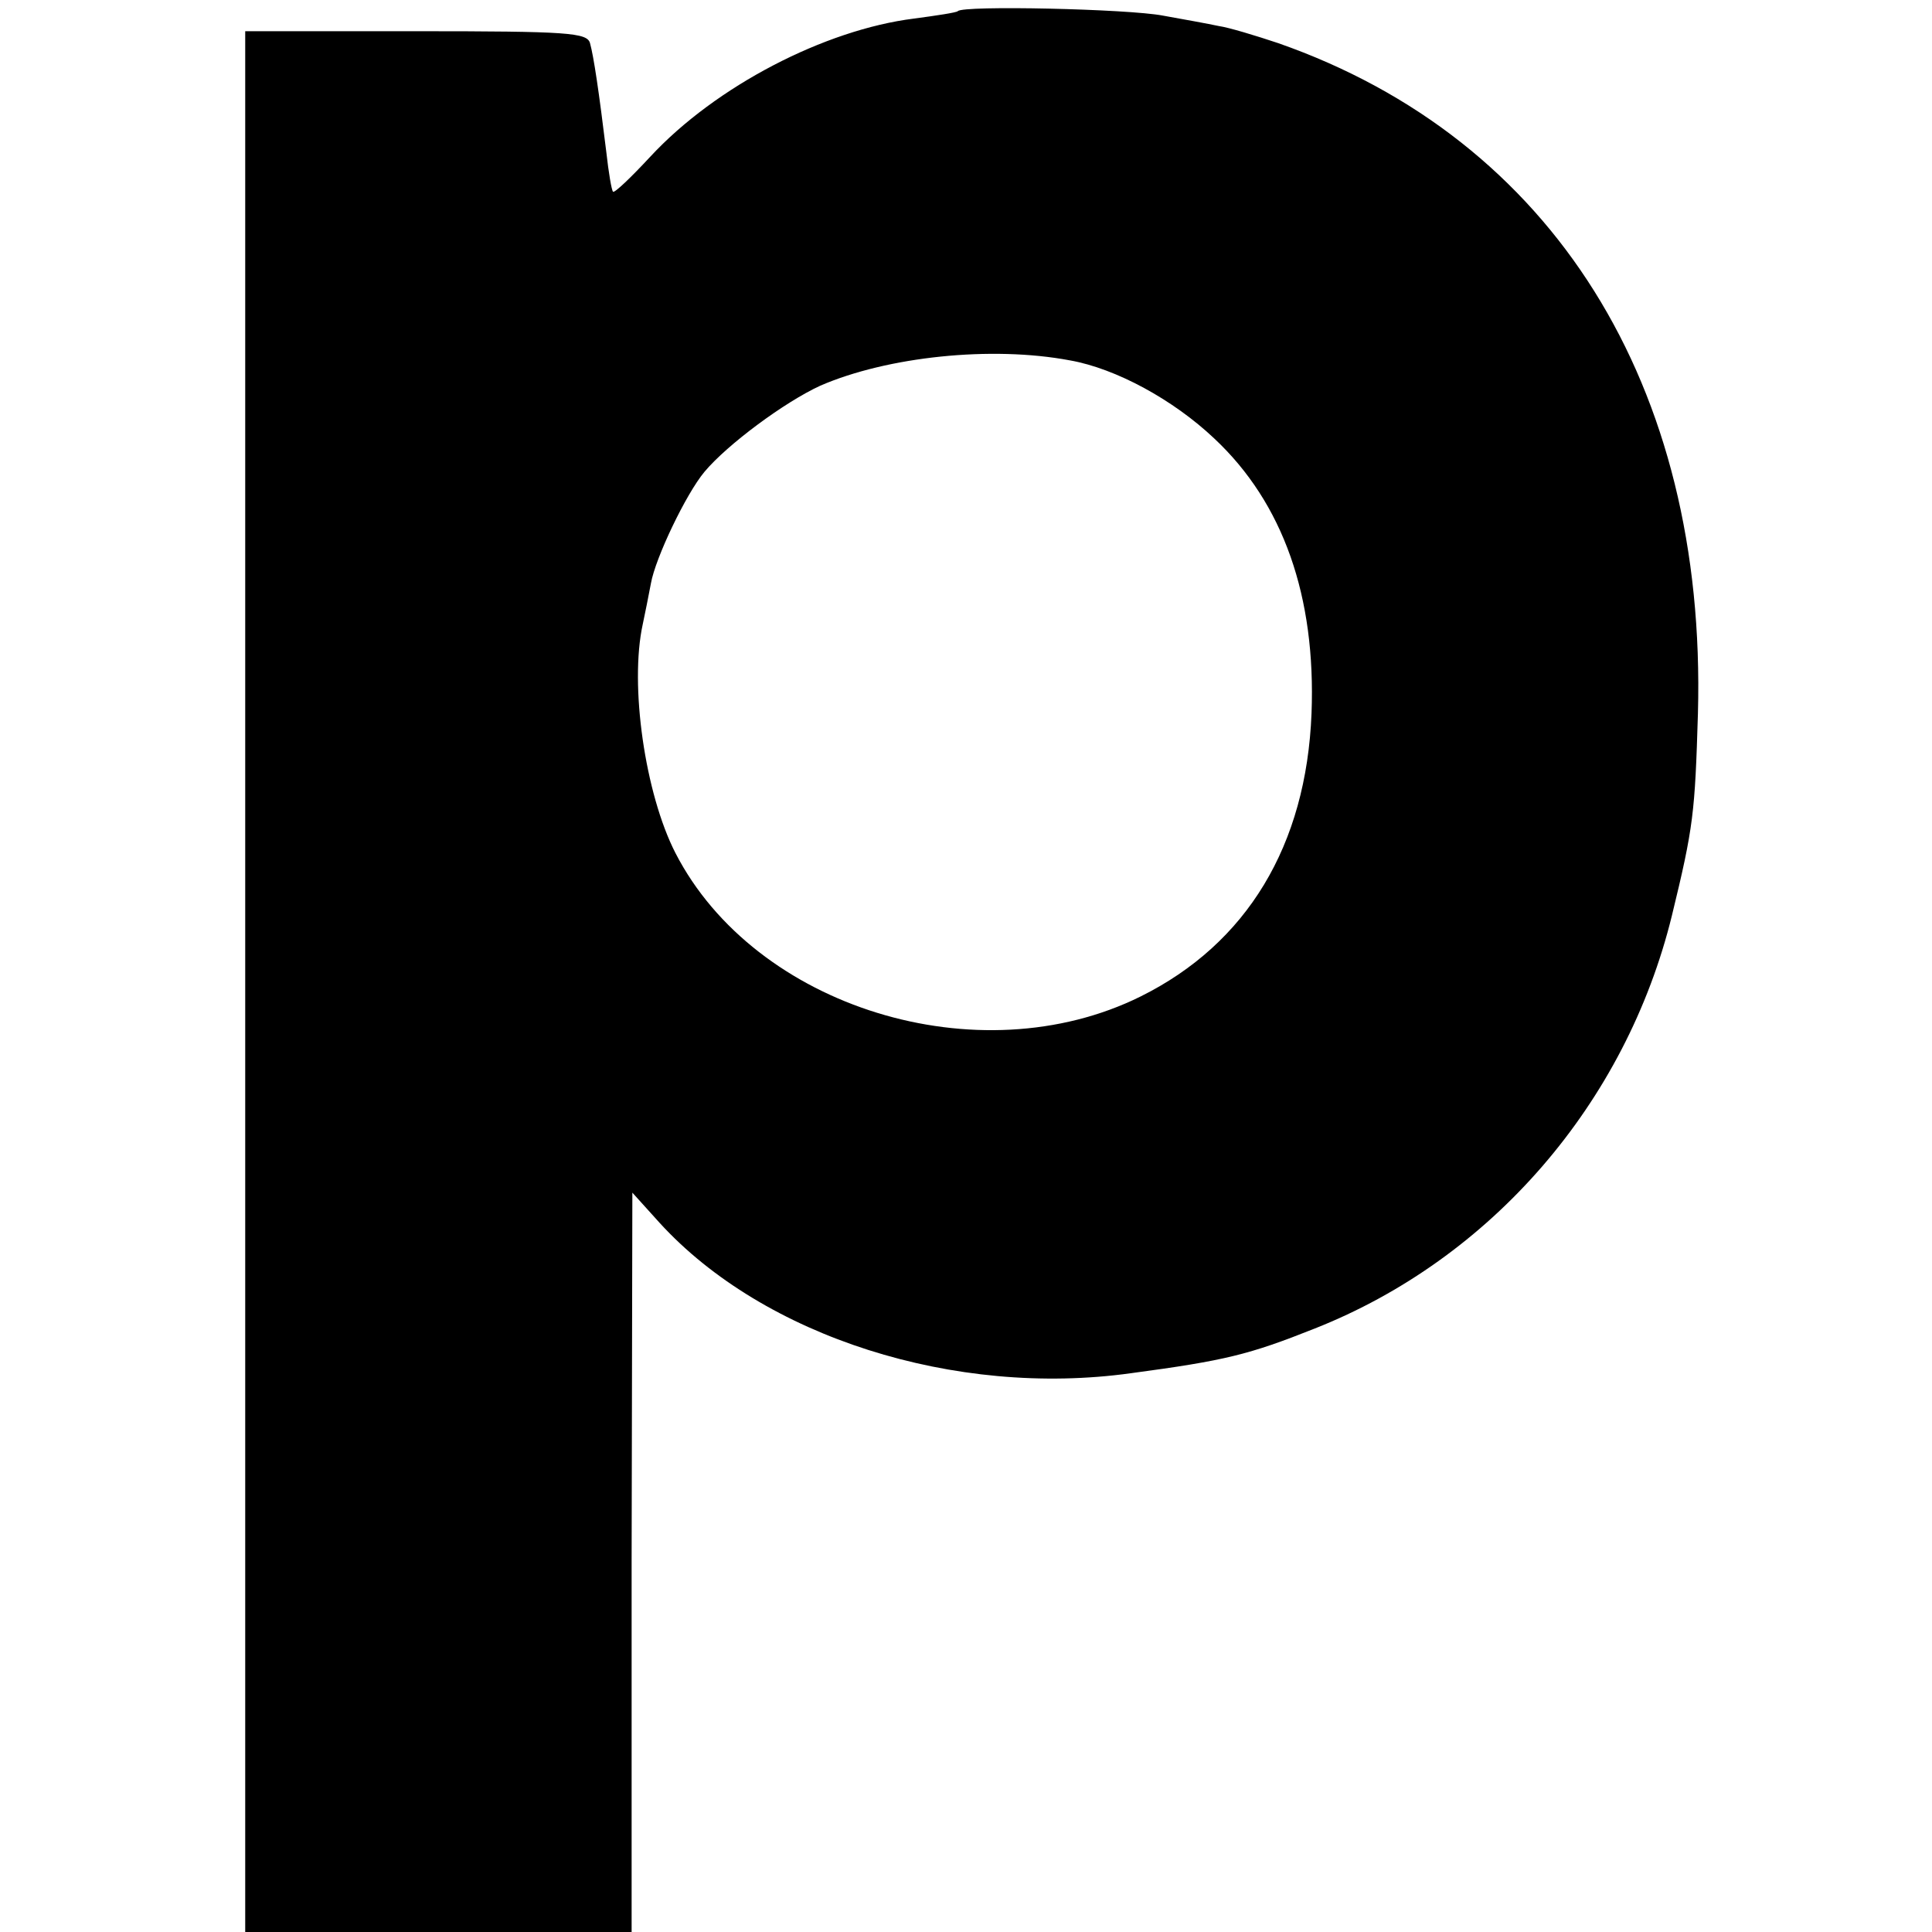 <?xml version="1.0" standalone="no"?>
<!DOCTYPE svg PUBLIC "-//W3C//DTD SVG 20010904//EN"
 "http://www.w3.org/TR/2001/REC-SVG-20010904/DTD/svg10.dtd">
<svg version="1.0" xmlns="http://www.w3.org/2000/svg"
 width="260pt" height="260pt" viewBox="0 0 260 260"
 preserveAspectRatio="xMidYMid meet">
<g transform="translate(0,260) scale(0.1,-0.1)"
fill="#000000" stroke="none">
<path d="M1289 2585 c-2 -2 -29 -6 -59 -10 -120 -15 -267 -91 -355 -186 -26
-28 -48 -49 -50 -47 -2 2 -6 26 -9 53 -10 82 -17 129 -22 147 -4 14 -29 16
-234 16 l-230 0 0 -1279 0 -1279 260 0 260 0 0 498 1 497 37 -41 c140 -153
397 -235 634 -202 127 17 159 25 247 60 238 94 419 303 481 556 29 119 31 138
35 272 12 442 -196 773 -565 902 -30 10 -66 21 -80 23 -14 3 -47 9 -75 14 -47
9 -269 14 -276 6z m151 -470 c62 -11 139 -53 194 -105 93 -87 137 -213 131
-370 -7 -178 -87 -310 -230 -381 -218 -108 -519 -15 -626 193 -41 80 -62 226
-44 308 3 14 8 39 11 55 6 34 47 120 72 150 31 37 108 94 156 116 90 39 230
54 336 34z"/>
</g>
</svg>
